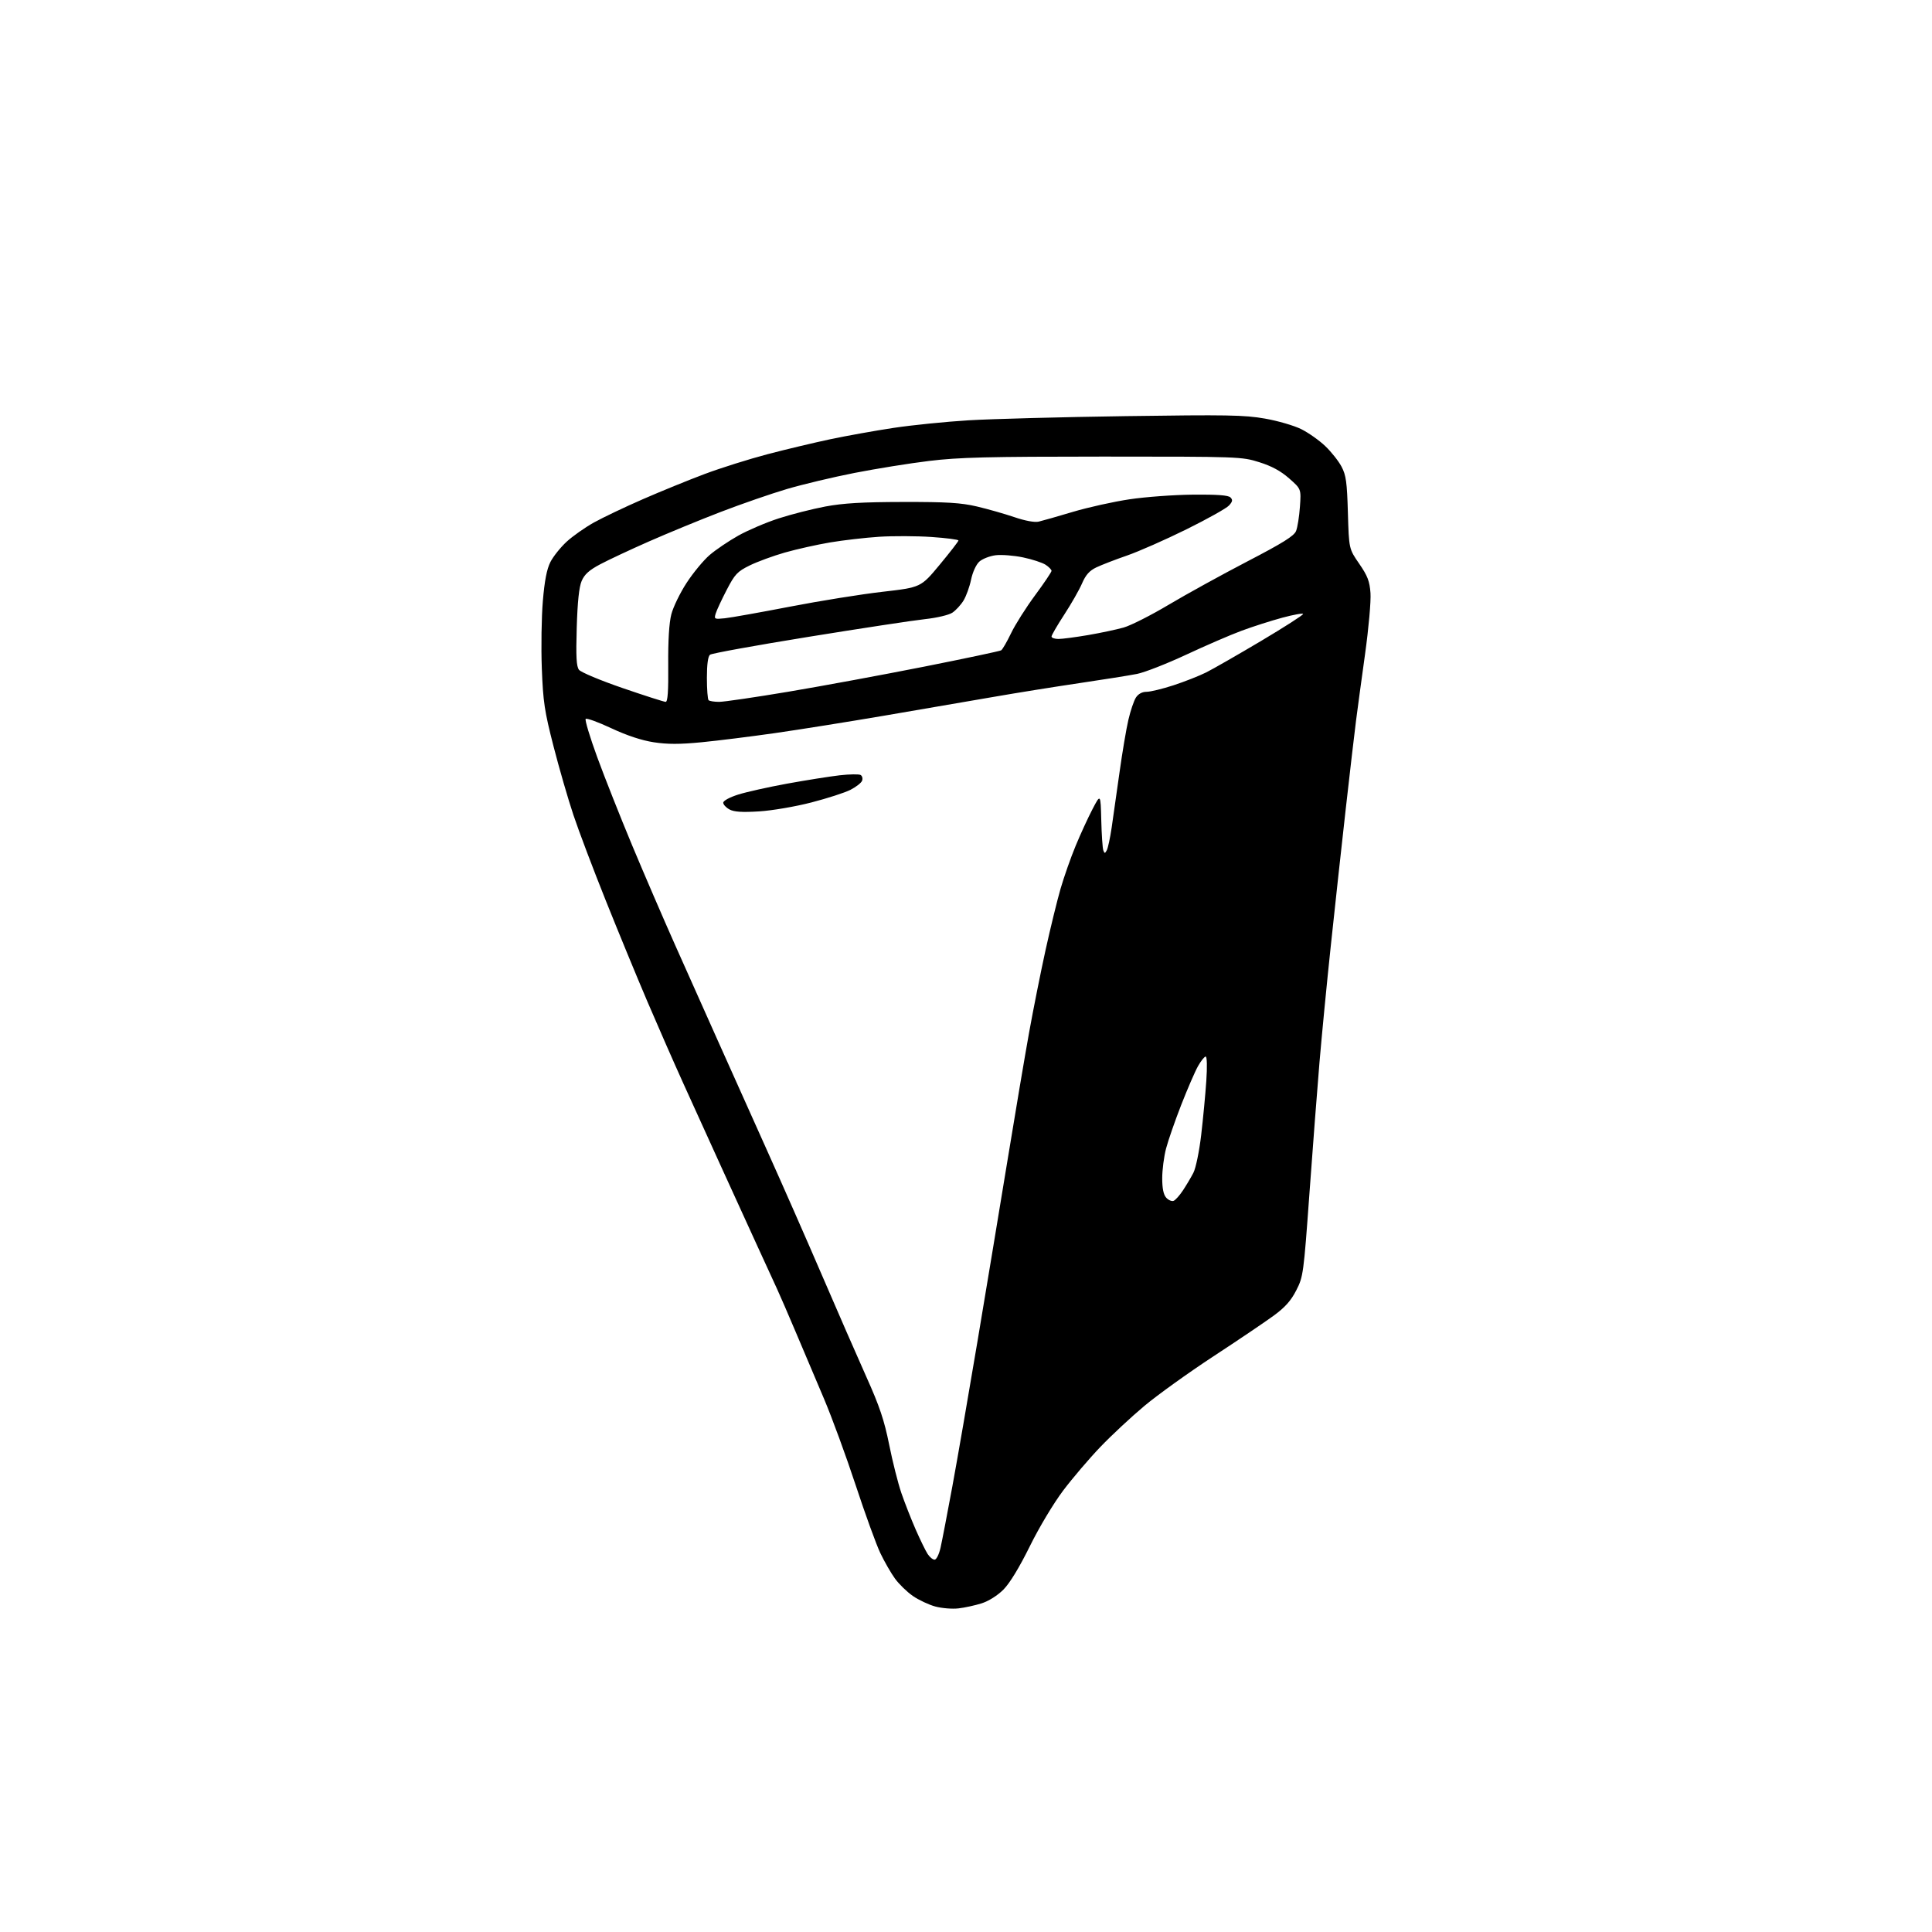 <?xml version="1.0" encoding="UTF-8" standalone="no"?>
<svg 
  version="1.1" 
  xmlns="http://www.w3.org/2000/svg" 
  xmlns:xlink="http://www.w3.org/1999/xlink" 
  xmlns:svg="http://www.w3.org/2000/svg"
  xmlns:rdf="http://www.w3.org/1999/02/22-rdf-syntax-ns#"
  xmlns:cc="http://creativecommons.org/ns#"
  xmlns:dc="http://purl.org/dc/elements/1.1/"
  viewBox="0 0 768 768"
  width="768"
  height="768"
>
<style>svg {background-color: white; }</style>"
<path stroke="none" fill="black" fill-rule="evenodd" d="M381.00,639.36C378.52,639.65 374.38,639.31 371.79,638.61C369.20,637.91 365.19,636.02 362.87,634.42C360.55,632.81 357.36,629.71 355.77,627.52C354.18,625.33 351.56,620.77 349.95,617.39C348.33,614.00 343.92,601.85 340.14,590.37C336.36,578.89 330.69,563.42 327.54,556.00C324.39,548.58 319.34,536.65 316.31,529.50C313.29,522.35 309.97,514.70 308.95,512.50C307.93,510.30 304.31,502.43 300.92,495.00C297.52,487.57 291.15,473.62 286.77,464.00C282.38,454.38 275.64,439.52 271.78,431.00C267.92,422.48 261.40,407.62 257.29,398.00C253.18,388.38 245.77,370.38 240.81,358.00C235.85,345.62 230.06,330.32 227.95,324.00C225.83,317.68 222.27,305.37 220.03,296.65C216.44,282.68 215.89,278.99 215.38,265.65C215.07,257.32 215.25,245.30 215.79,238.94C216.47,230.82 217.37,226.20 218.80,223.40C219.92,221.20 222.81,217.59 225.22,215.36C227.64,213.13 232.52,209.70 236.06,207.72C239.60,205.75 248.35,201.58 255.50,198.46C262.65,195.34 273.73,190.82 280.13,188.42C286.53,186.02 297.78,182.48 305.13,180.55C312.48,178.62 323.75,175.94 330.17,174.58C336.58,173.23 347.83,171.21 355.17,170.10C362.50,168.99 375.93,167.63 385.00,167.08C394.07,166.53 422.20,165.78 447.50,165.42C487.59,164.84 494.69,164.96 502.80,166.39C507.92,167.28 514.44,169.18 517.30,170.61C520.16,172.04 524.45,175.07 526.83,177.35C529.22,179.63 532.12,183.30 533.28,185.50C535.08,188.90 535.46,191.67 535.81,203.84C536.23,218.18 536.23,218.18 540.30,224.08C543.64,228.93 544.45,231.02 544.79,235.76C545.02,238.96 544.06,249.79 542.63,260.02C541.22,270.18 539.60,282.10 539.04,286.50C538.47,290.90 536.65,306.57 534.98,321.32C533.32,336.07 530.64,360.60 529.03,375.82C527.41,391.04 525.38,412.05 524.50,422.50C523.62,432.95 521.83,456.32 520.52,474.42C518.21,506.39 518.06,507.51 515.29,512.92C513.18,517.05 510.85,519.67 506.30,523.00C502.92,525.48 492.11,532.78 482.27,539.22C472.44,545.67 460.14,554.50 454.95,558.84C449.75,563.19 441.88,570.52 437.46,575.13C433.03,579.75 426.37,587.56 422.64,592.50C418.79,597.61 413.06,607.17 409.34,614.72C405.17,623.17 401.37,629.40 398.85,631.92C396.49,634.27 392.98,636.48 390.19,637.36C387.61,638.17 383.48,639.08 381.00,639.36zM371.52,620.00C372.23,620.00 373.28,617.89 373.88,615.25C374.47,612.64 376.57,601.73 378.55,591.00C380.53,580.27 385.05,554.17 388.60,533.00C392.15,511.82 397.52,479.43 400.54,461.00C403.55,442.57 407.39,419.85 409.07,410.50C410.76,401.15 413.71,386.37 415.63,377.64C417.55,368.92 420.24,357.94 421.60,353.24C422.97,348.54 425.65,340.89 427.58,336.24C429.50,331.59 432.52,325.02 434.29,321.64C437.50,315.50 437.50,315.50 437.77,326.00C437.91,331.77 438.28,337.18 438.58,338.00C439.07,339.33 439.23,339.33 439.96,338.00C440.42,337.18 441.29,333.12 441.90,329.00C442.51,324.88 443.90,315.03 445.01,307.13C446.11,299.23 447.70,289.78 448.55,286.14C449.39,282.50 450.75,278.51 451.56,277.26C452.51,275.82 454.04,275.00 455.80,275.00C457.32,275.00 462.13,273.83 466.49,272.41C470.86,270.98 476.70,268.68 479.47,267.30C482.23,265.91 492.04,260.29 501.25,254.82C510.46,249.34 518.00,244.51 518.00,244.08C518.00,243.66 514.29,244.32 509.75,245.54C505.21,246.77 497.90,249.11 493.50,250.75C489.10,252.38 479.20,256.66 471.50,260.26C463.80,263.85 455.02,267.29 452.00,267.89C448.98,268.49 438.69,270.13 429.14,271.54C419.60,272.95 404.07,275.44 394.64,277.08C385.21,278.72 365.80,282.06 351.50,284.49C337.20,286.93 317.62,290.05 308.00,291.43C298.38,292.80 285.26,294.44 278.86,295.06C270.20,295.90 265.32,295.90 259.86,295.06C255.06,294.32 249.20,292.38 243.02,289.49C237.81,287.05 233.22,285.38 232.82,285.78C232.43,286.17 234.49,293.02 237.41,301.00C240.33,308.98 246.57,324.73 251.27,336.00C255.98,347.27 263.69,365.16 268.41,375.75C273.14,386.34 280.77,403.44 285.38,413.75C289.98,424.06 298.73,443.57 304.82,457.10C310.91,470.63 320.81,493.13 326.82,507.10C332.83,521.07 340.73,539.15 344.37,547.28C349.66,559.05 351.50,564.55 353.46,574.28C354.80,581.00 356.99,589.66 358.31,593.51C359.64,597.37 362.20,603.90 364.00,608.01C365.81,612.13 367.95,616.51 368.76,617.75C369.57,618.99 370.81,620.00 371.52,620.00zM466.51,477.36C467.24,477.08 468.93,475.20 470.26,473.17C471.60,471.15 473.46,468.01 474.40,466.19C475.35,464.36 476.73,457.65 477.49,451.19C478.24,444.76 479.16,435.11 479.52,429.75C479.91,424.08 479.81,420.00 479.28,420.00C478.78,420.00 477.40,421.72 476.22,423.82C475.04,425.92 472.04,432.84 469.56,439.19C467.08,445.54 464.36,453.37 463.52,456.58C462.68,459.79 462.00,465.10 462.00,468.38C462.00,472.43 462.51,474.91 463.59,476.10C464.47,477.07 465.78,477.64 466.51,477.36zM301.76,322.54C295.00,322.96 291.82,322.75 290.00,321.78C288.62,321.04 287.50,319.83 287.50,319.09C287.50,318.31 290.04,316.93 293.45,315.85C296.72,314.82 305.50,312.86 312.95,311.50C320.40,310.15 329.76,308.66 333.74,308.20C337.72,307.74 341.49,307.69 342.13,308.08C342.77,308.48 343.02,309.50 342.69,310.35C342.37,311.21 340.28,312.84 338.06,313.97C335.84,315.10 328.85,317.36 322.53,318.99C316.15,320.64 306.91,322.22 301.76,322.54zM264.61,279.00C265.43,279.00 265.73,274.80 265.63,264.25C265.55,254.67 265.98,247.65 266.86,244.21C267.61,241.30 270.35,235.66 272.95,231.68C275.55,227.69 279.66,222.72 282.09,220.63C284.52,218.54 289.65,215.07 293.50,212.91C297.35,210.76 304.58,207.67 309.57,206.06C314.55,204.45 322.88,202.33 328.07,201.35C335.18,200.02 342.78,199.57 359.00,199.54C376.45,199.51 381.97,199.85 388.32,201.33C392.63,202.34 399.32,204.25 403.21,205.57C407.52,207.04 411.29,207.73 412.88,207.36C414.32,207.03 420.45,205.28 426.50,203.47C432.55,201.67 442.68,199.42 449.00,198.48C455.32,197.53 466.66,196.70 474.20,196.63C483.83,196.54 488.26,196.86 489.12,197.73C490.10,198.70 489.98,199.37 488.54,200.95C487.55,202.05 479.93,206.31 471.62,210.42C463.30,214.53 452.68,219.22 448.00,220.84C443.32,222.45 437.84,224.58 435.80,225.55C433.08,226.85 431.59,228.52 430.13,231.91C429.05,234.43 425.87,240.00 423.08,244.28C420.29,248.56 418.00,252.50 418.00,253.03C418.00,253.56 419.24,254.00 420.75,254.00C422.26,254.00 427.55,253.30 432.50,252.46C437.45,251.61 443.82,250.26 446.65,249.46C449.49,248.66 457.55,244.58 464.58,240.39C471.60,236.21 485.64,228.48 495.77,223.21C509.98,215.83 514.42,213.05 515.21,211.07C515.78,209.66 516.47,205.32 516.74,201.44C517.24,194.38 517.24,194.38 512.45,190.17C509.12,187.23 505.52,185.28 500.58,183.73C493.62,181.54 492.60,181.50 438.50,181.50C392.63,181.51 381.15,181.79 369.35,183.23C361.57,184.17 348.24,186.32 339.71,187.99C331.19,189.66 319.11,192.54 312.86,194.38C306.61,196.22 294.75,200.33 286.50,203.50C278.25,206.67 265.43,211.95 258.00,215.22C250.57,218.49 241.85,222.58 238.61,224.30C234.18,226.65 232.35,228.31 231.21,230.96C230.18,233.38 229.57,239.25 229.26,249.50C228.92,261.07 229.12,264.90 230.16,266.26C230.90,267.23 238.69,270.49 247.48,273.51C256.27,276.53 263.97,279.00 264.61,279.00zM285.86,279.00C287.80,279.00 300.22,277.18 313.45,274.96C326.68,272.74 350.89,268.26 367.26,265.02C383.62,261.77 397.45,258.84 397.97,258.52C398.50,258.19 400.28,255.13 401.92,251.71C403.56,248.29 407.85,241.52 411.45,236.65C415.05,231.78 418.00,227.40 418.00,226.92C418.00,226.44 416.94,225.35 415.64,224.50C414.34,223.65 410.30,222.33 406.66,221.57C403.02,220.81 398.12,220.43 395.77,220.72C393.42,221.02 390.51,222.16 389.29,223.26C388.02,224.42 386.64,227.43 386.02,230.41C385.43,233.24 384.08,236.98 383.02,238.72C381.96,240.46 379.95,242.64 378.56,243.56C377.14,244.49 372.37,245.61 367.76,246.11C363.22,246.59 342.40,249.76 321.50,253.14C300.60,256.52 282.94,259.72 282.25,260.26C281.43,260.91 281.00,264.08 281.00,269.46C281.00,273.97 281.30,277.97 281.67,278.33C282.03,278.70 283.92,279.00 285.86,279.00zM288.15,245.77C290.54,245.52 302.18,243.44 314.00,241.16C325.82,238.87 342.38,236.21 350.79,235.25C366.07,233.49 366.07,233.49 373.53,224.50C377.64,219.55 381.00,215.21 381.00,214.85C381.00,214.49 376.17,213.86 370.27,213.46C364.37,213.06 355.03,213.02 349.52,213.37C344.01,213.73 335.23,214.74 330.00,215.62C324.77,216.50 316.68,218.31 312.00,219.64C307.32,220.98 301.02,223.29 298.00,224.78C293.08,227.21 292.12,228.24 288.87,234.50C286.87,238.35 284.91,242.56 284.51,243.86C283.82,246.13 283.96,246.20 288.15,245.77z" />

</svg>